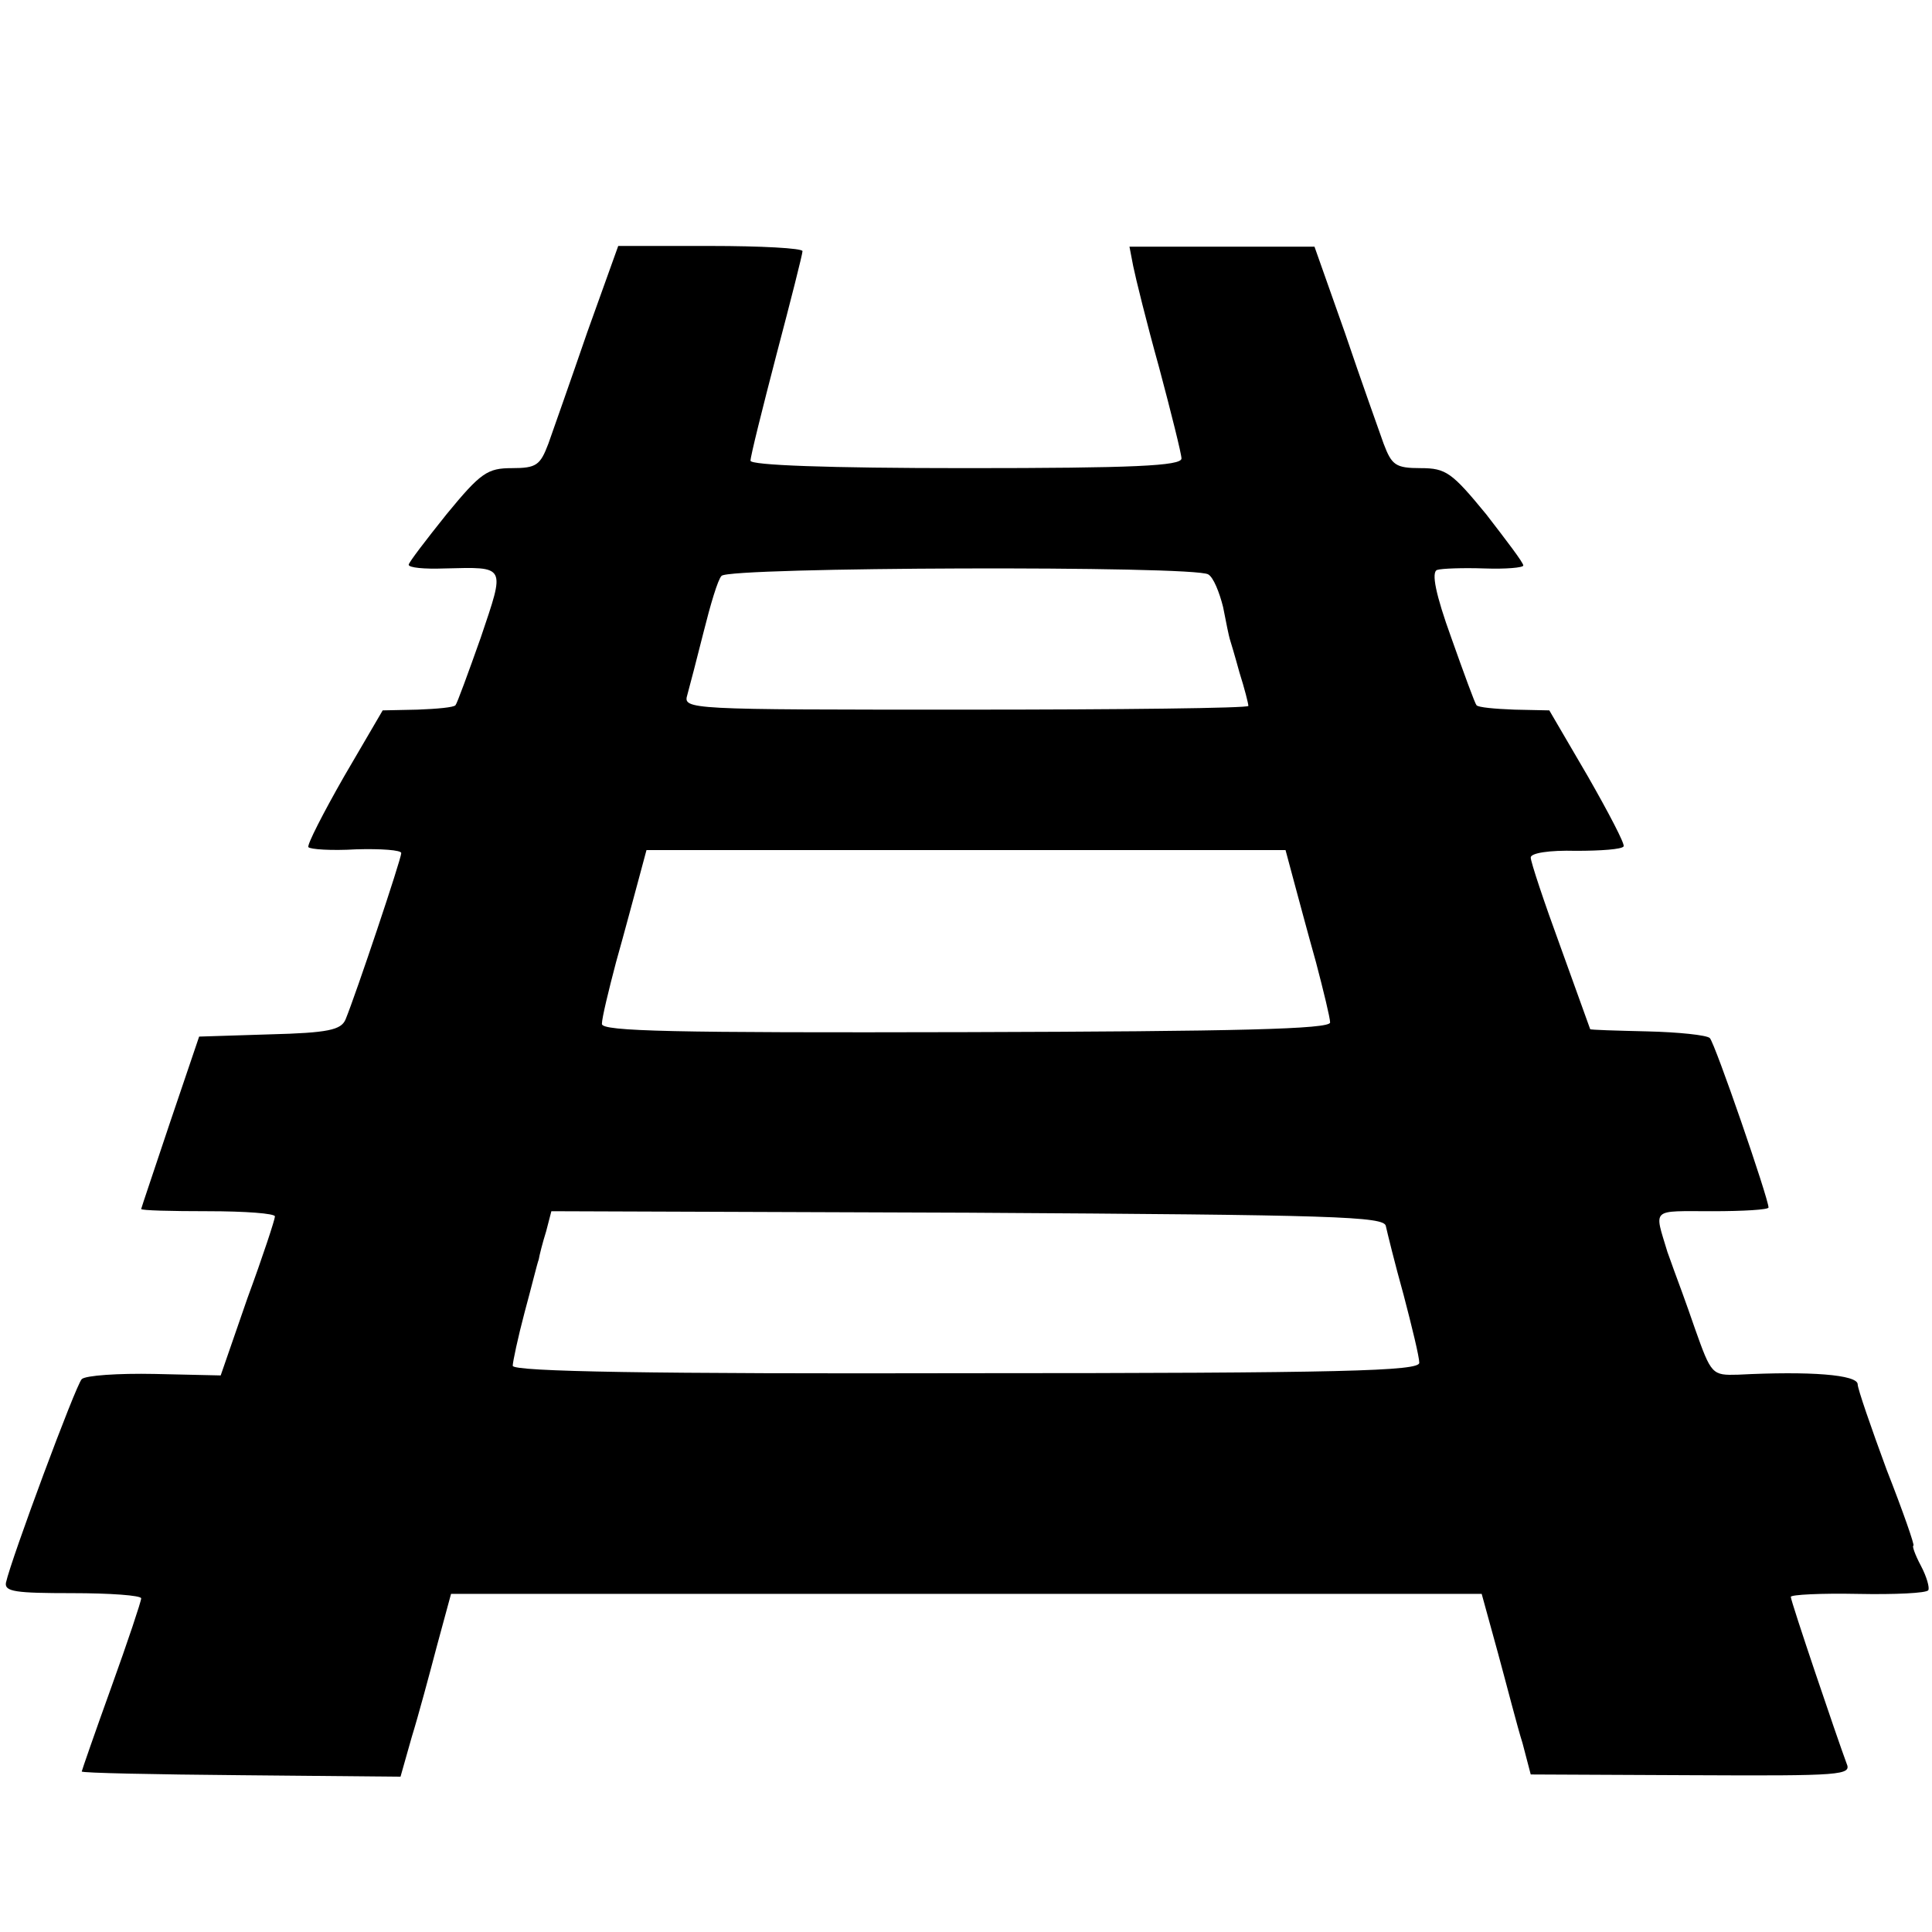 <?xml version="1.0" standalone="no"?>
<!DOCTYPE svg PUBLIC "-//W3C//DTD SVG 20010904//EN"
 "http://www.w3.org/TR/2001/REC-SVG-20010904/DTD/svg10.dtd">
<svg version="1.0" xmlns="http://www.w3.org/2000/svg"
 width="260pt" height="260pt" viewBox="0 0 260 260"
 preserveAspectRatio="xMidYMid meet">
<g transform="translate(0,260) scale(0.1,-0.1)"
fill="#000000" stroke="none">
<path d="M790 2152 c-22 -64 -46 -132 -52 -149 -11 -29 -16 -33 -49 -33 -33 0
-42 -6 -88 -62 -28 -35 -51 -65 -51 -68 0 -4 21 -6 48 -5 84 2 82 5 49 -93
-17 -48 -32 -89 -34 -91 -2 -3 -25 -5 -51 -6 l-47 -1 -52 -89 c-28 -49 -50
-92 -48 -95 2 -3 31 -5 64 -3 34 1 61 -1 61 -5 0 -8 -61 -190 -75 -224 -6 -14
-23 -18 -102 -20 l-95 -3 -39 -115 c-21 -63 -39 -116 -39 -117 0 -2 40 -3 90
-3 50 0 90 -3 90 -7 0 -4 -16 -53 -37 -110 l-36 -104 -89 2 c-49 1 -93 -2 -98
-7 -8 -8 -95 -242 -102 -274 -2 -12 13 -14 89 -14 51 0 93 -3 93 -7 0 -4 -18
-58 -40 -119 -22 -61 -40 -113 -40 -114 0 -2 97 -4 215 -5 l214 -2 15 53 c9
29 24 85 34 123 l19 70 694 0 693 0 22 -80 c12 -44 26 -99 33 -121 l11 -42
216 -1 c204 -1 216 0 209 16 -13 35 -75 218 -75 224 0 3 41 5 90 4 50 -1 93 1
95 5 2 3 -2 18 -10 33 -8 15 -12 27 -10 27 2 0 -14 46 -36 102 -21 57 -39 109
-39 115 0 13 -64 18 -161 13 -35 -1 -36 0 -58 62 -12 35 -25 70 -28 78 -3 8
-7 20 -9 25 -18 60 -23 55 60 55 42 0 76 2 76 5 0 12 -72 221 -79 228 -4 4
-42 8 -84 9 -42 1 -77 2 -77 3 0 0 -18 50 -40 111 -22 60 -40 114 -40 120 0 6
25 10 61 9 33 0 62 2 64 6 2 3 -20 45 -48 94 l-52 89 -47 1 c-26 1 -49 3 -51
6 -2 2 -17 43 -34 91 -21 58 -27 88 -19 91 6 2 35 3 64 2 28 -1 52 1 52 4 0 4
-23 34 -50 69 -46 56 -54 62 -88 62 -34 0 -39 4 -50 33 -6 17 -30 84 -52 149
l-41 116 -125 0 -124 0 5 -26 c3 -15 18 -76 35 -137 16 -60 30 -116 30 -122 0
-10 -65 -13 -290 -13 -188 0 -290 4 -290 10 0 6 16 70 35 143 19 72 35 135 35
139 0 4 -56 7 -124 7 l-124 0 -42 -117z m836 -325 c7 -4 15 -24 20 -44 4 -21
8 -40 9 -43 1 -3 7 -23 13 -45 7 -22 12 -42 12 -45 0 -3 -171 -5 -381 -5 -375
0 -380 0 -374 20 3 11 13 49 22 85 9 36 19 70 24 75 9 12 637 14 655 2z m115
-412 c6 -22 19 -71 30 -110 10 -38 19 -75 19 -81 0 -9 -125 -12 -490 -13 -394
-1 -490 1 -490 11 0 8 9 45 19 83 11 39 24 88 30 110 l11 41 430 0 430 0 11
-41z m124 -465 c2 -9 12 -50 24 -93 11 -42 21 -83 21 -91 0 -11 -100 -14 -610
-14 -419 -1 -610 2 -610 10 0 5 7 38 16 72 9 33 17 66 19 71 1 6 5 22 10 38
l7 27 561 -2 c494 -3 560 -5 562 -18z"/>
</g>
</svg>
